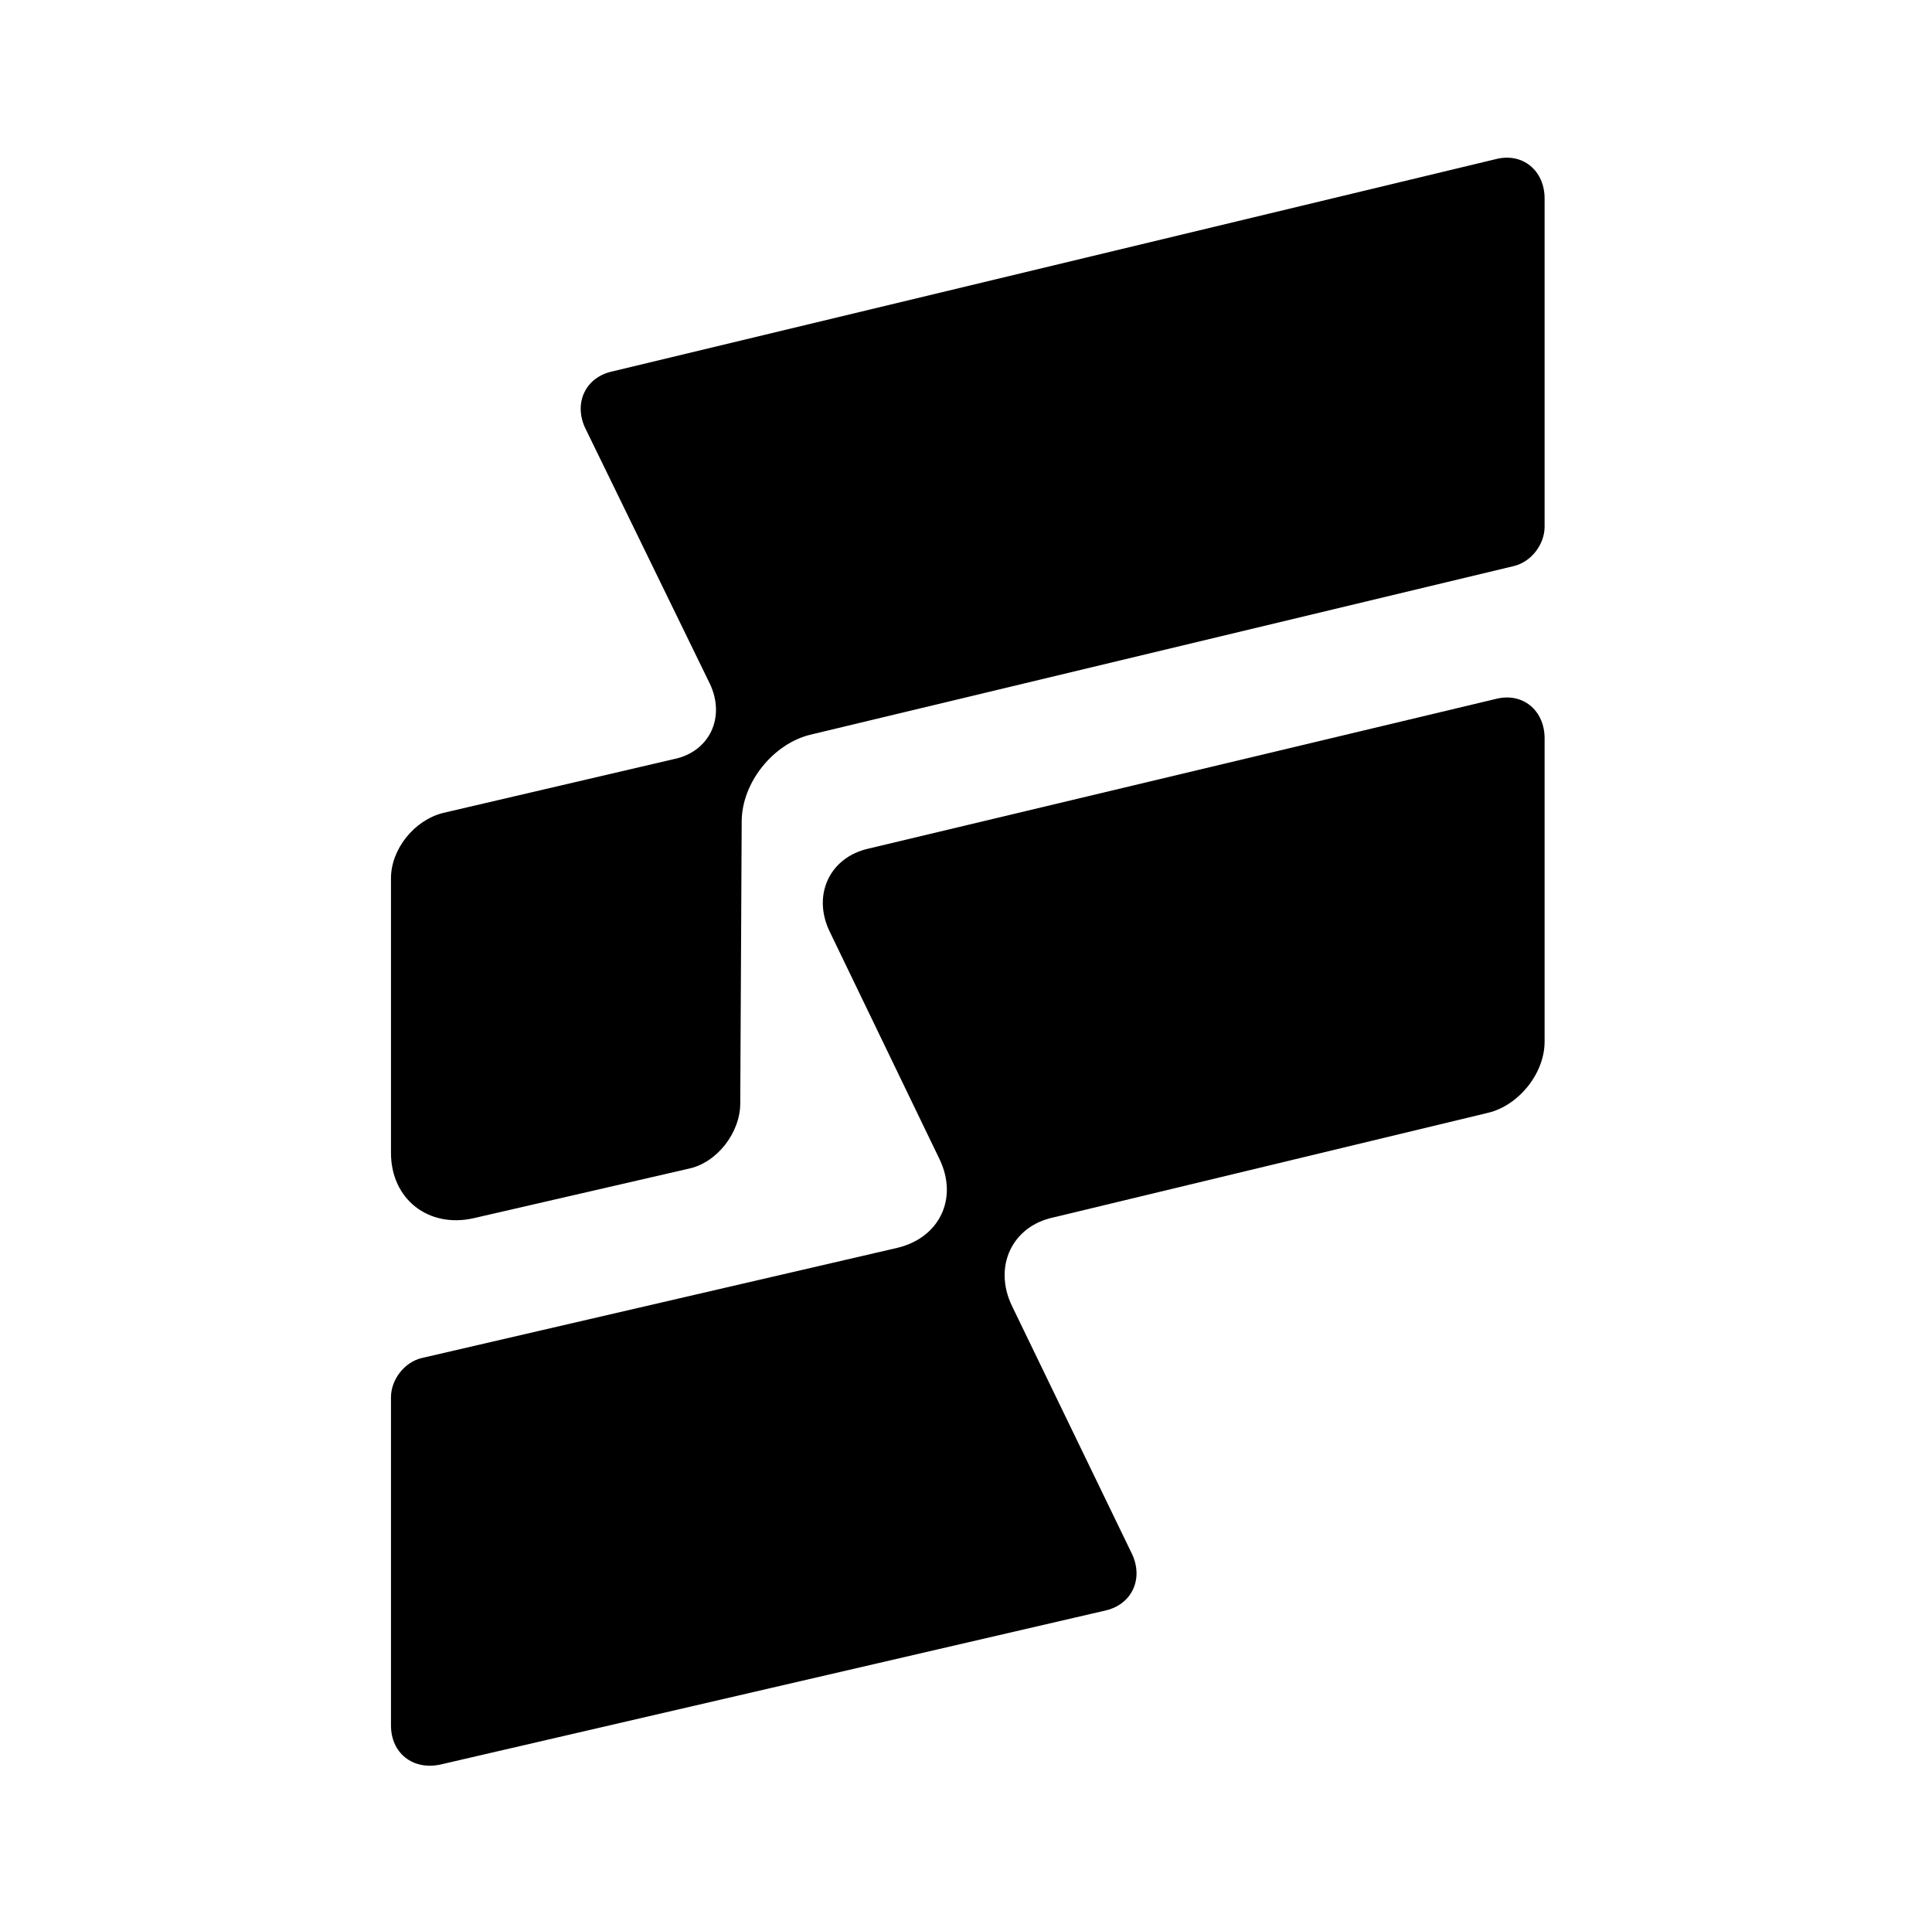 <svg xmlns="http://www.w3.org/2000/svg" fill="none" viewBox="0 0 257 256"><path fill="#000" d="m119.399 166.008-63.348 14.679c-2.31.579-4.043 2.897-4.043 5.214v43.65c0 3.67 2.888 5.987 6.546 5.214l88.378-20.472c3.659-.773 5.2-4.249 3.659-7.533l-15.981-33.026c-2.503-5.215 0-10.623 5.583-11.782l57.764-13.906c4.044-.965 7.51-5.214 7.51-9.464V98.217c0-3.67-2.889-6.18-6.547-5.215l-83.372 19.894c-5.199 1.158-7.51 6.18-5.199 11.008l14.633 30.323c2.503 5.215 0 10.429-5.583 11.781"/><path fill="#000" d="m77.841 56.94 16.58 34.013c2.121 4.445 0 9.083-4.82 10.05l-30.653 7.15c-3.856.966-6.94 4.831-6.94 8.697v36.526c0 6.184 5.012 10.049 10.989 8.696l28.533-6.57c3.855-.773 6.94-4.832 6.94-8.697l.192-37.492c0-5.218 4.242-10.437 9.254-11.596l93.502-22.418c2.314-.58 4.049-2.899 4.049-5.218V26.404c0-3.671-2.892-6.184-6.555-5.218L81.504 49.403c-3.663.773-5.205 4.252-3.663 7.538"/></svg>
